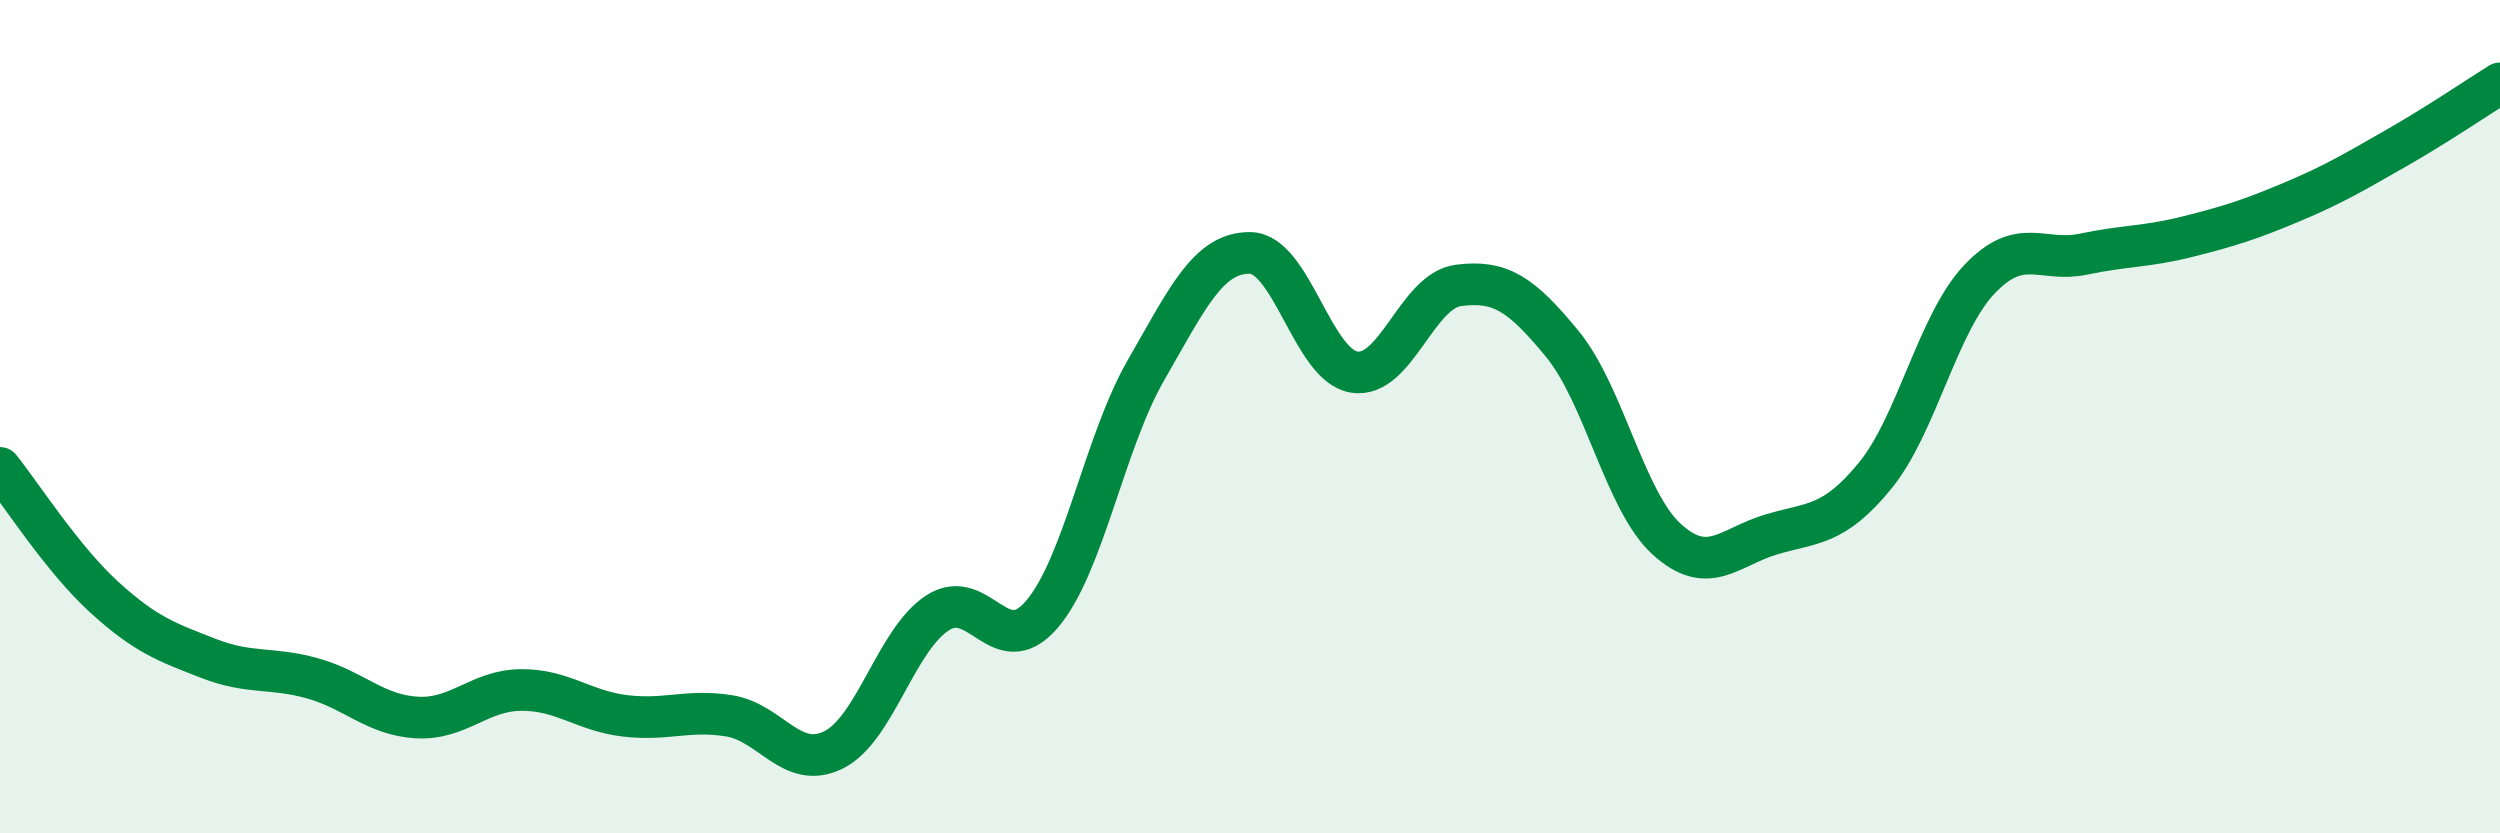 
    <svg width="60" height="20" viewBox="0 0 60 20" xmlns="http://www.w3.org/2000/svg">
      <path
        d="M 0,11.23 C 0.5,11.85 1.5,13.42 2.5,14.33 C 3.5,15.24 4,15.41 5,15.8 C 6,16.19 6.5,16 7.5,16.28 C 8.5,16.56 9,17.16 10,17.22 C 11,17.28 11.5,16.57 12.5,16.56 C 13.5,16.55 14,17.06 15,17.18 C 16,17.3 16.5,17.02 17.5,17.18 C 18.5,17.34 19,18.49 20,18 C 21,17.51 21.5,15.36 22.5,14.71 C 23.5,14.06 24,15.91 25,14.75 C 26,13.59 26.5,10.63 27.5,8.89 C 28.5,7.15 29,6.06 30,6.07 C 31,6.08 31.5,8.77 32.5,8.93 C 33.5,9.09 34,6.98 35,6.85 C 36,6.72 36.5,7.04 37.5,8.26 C 38.5,9.48 39,12.03 40,12.94 C 41,13.85 41.5,13.13 42.5,12.83 C 43.5,12.53 44,12.64 45,11.42 C 46,10.2 46.5,7.77 47.5,6.71 C 48.5,5.65 49,6.31 50,6.1 C 51,5.89 51.5,5.93 52.5,5.68 C 53.5,5.43 54,5.27 55,4.85 C 56,4.43 56.5,4.13 57.5,3.56 C 58.5,2.99 59.5,2.31 60,2L60 20L0 20Z"
        fill="#008740"
        opacity="0.1"
        stroke-linecap="round"
        stroke-linejoin="round"
      />
      <path
        d="M 0,11.23 C 0.5,11.85 1.5,13.42 2.5,14.33 C 3.5,15.24 4,15.41 5,15.8 C 6,16.19 6.5,16 7.5,16.28 C 8.5,16.56 9,17.16 10,17.22 C 11,17.28 11.5,16.57 12.5,16.56 C 13.5,16.55 14,17.06 15,17.18 C 16,17.3 16.5,17.02 17.5,17.18 C 18.5,17.34 19,18.49 20,18 C 21,17.51 21.5,15.36 22.5,14.71 C 23.5,14.06 24,15.91 25,14.75 C 26,13.59 26.5,10.63 27.5,8.89 C 28.5,7.15 29,6.06 30,6.07 C 31,6.08 31.5,8.77 32.5,8.93 C 33.5,9.09 34,6.98 35,6.85 C 36,6.72 36.5,7.04 37.5,8.26 C 38.5,9.48 39,12.03 40,12.94 C 41,13.85 41.5,13.13 42.5,12.83 C 43.5,12.53 44,12.64 45,11.42 C 46,10.2 46.5,7.77 47.5,6.71 C 48.5,5.65 49,6.31 50,6.1 C 51,5.89 51.5,5.93 52.5,5.68 C 53.5,5.43 54,5.27 55,4.85 C 56,4.43 56.5,4.13 57.5,3.56 C 58.5,2.99 59.5,2.31 60,2"
        stroke="#008740"
        stroke-width="1"
        fill="none"
        stroke-linecap="round"
        stroke-linejoin="round"
      />
    </svg>
  